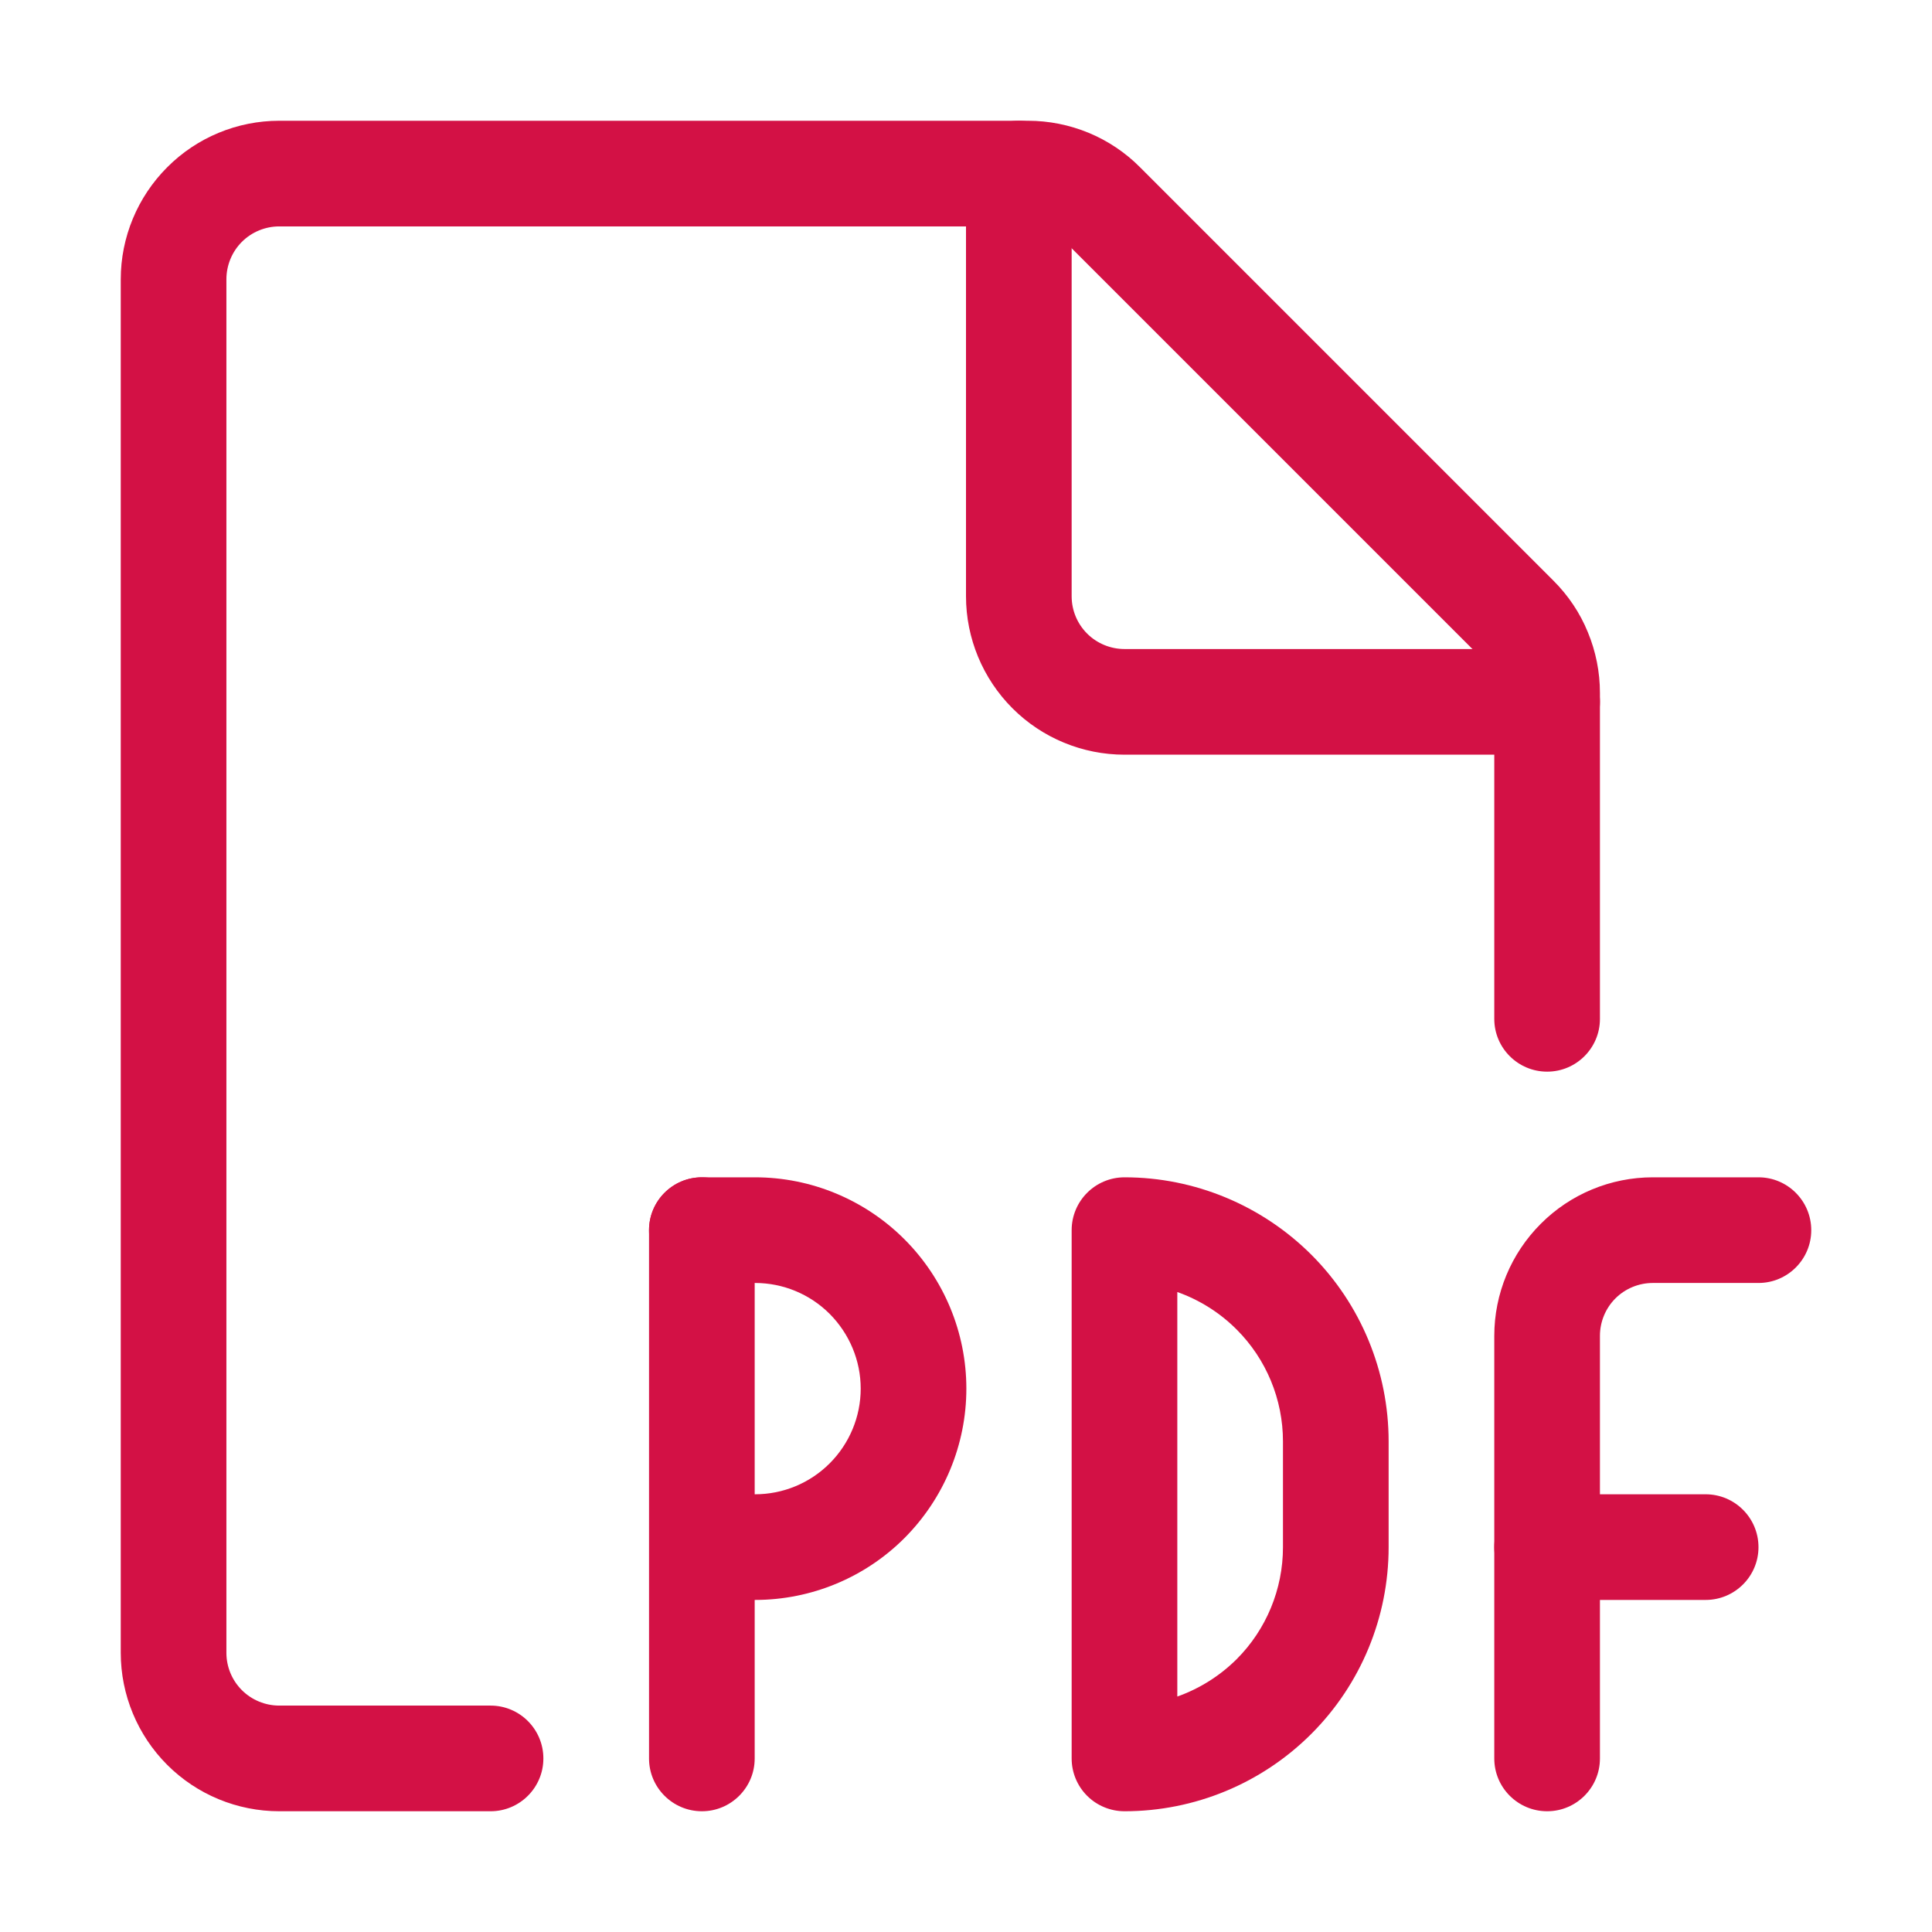 <svg width="16" height="16" viewBox="0 0 16 16" fill="none" xmlns="http://www.w3.org/2000/svg">
<path fill-rule="evenodd" clip-rule="evenodd" d="M2.313 1.875C2.197 1.875 2.085 1.921 2.003 2.003C1.921 2.085 1.875 2.197 1.875 2.313V13.688C1.875 13.804 1.921 13.915 2.003 13.997C2.085 14.079 2.197 14.125 2.313 14.125H4.063C4.304 14.125 4.5 14.321 4.5 14.563C4.5 14.804 4.304 15 4.063 15H2.313C1.965 15 1.631 14.862 1.385 14.616C1.139 14.37 1 14.036 1 13.688V2.313C1 1.965 1.139 1.631 1.385 1.385C1.631 1.138 1.965 1 2.313 1H8.513C8.685 1 8.856 1.034 9.016 1.1C9.175 1.166 9.32 1.263 9.441 1.385L12.866 4.81C12.988 4.932 13.085 5.076 13.15 5.236C13.216 5.395 13.25 5.566 13.25 5.738C13.25 5.738 13.25 5.738 13.25 5.738V8.438C13.25 8.679 13.054 8.875 12.813 8.875C12.571 8.875 12.375 8.679 12.375 8.438V5.738C12.375 5.681 12.364 5.623 12.342 5.57C12.32 5.517 12.288 5.469 12.247 5.428C12.247 5.428 12.247 5.428 12.247 5.428L8.823 2.004C8.782 1.963 8.734 1.931 8.68 1.909C8.627 1.887 8.57 1.875 8.513 1.875C8.513 1.875 8.513 1.875 8.513 1.875H2.313Z" fill="#D31145"/>
<path fill-rule="evenodd" clip-rule="evenodd" d="M8.438 1C8.679 1 8.875 1.196 8.875 1.438V4.938C8.875 5.054 8.921 5.165 9.003 5.247C9.085 5.329 9.197 5.375 9.313 5.375H12.813C13.054 5.375 13.25 5.571 13.25 5.813C13.25 6.054 13.054 6.25 12.813 6.25H9.313C8.965 6.25 8.631 6.112 8.385 5.866C8.139 5.62 8 5.286 8 4.938V1.438C8 1.196 8.196 1 8.438 1Z" fill="#D31145"/>
<path fill-rule="evenodd" clip-rule="evenodd" d="M5.813 9.75C6.054 9.75 6.25 9.946 6.25 10.188V14.563C6.25 14.804 6.054 15 5.813 15C5.571 15 5.375 14.804 5.375 14.563V10.188C5.375 9.946 5.571 9.75 5.813 9.75Z" fill="#D31145"/>
<path fill-rule="evenodd" clip-rule="evenodd" d="M5.375 10.188C5.375 9.946 5.571 9.75 5.813 9.75H6.253C6.717 9.75 7.162 9.935 7.49 10.263C7.818 10.591 8.003 11.036 8.003 11.5C8.003 11.964 7.818 12.409 7.49 12.738C7.162 13.066 6.717 13.25 6.253 13.25H5.815C5.573 13.25 5.378 13.054 5.378 12.813C5.378 12.571 5.573 12.375 5.815 12.375H6.253C6.485 12.375 6.707 12.283 6.871 12.119C7.035 11.955 7.128 11.732 7.128 11.5C7.128 11.268 7.035 11.046 6.871 10.881C6.707 10.717 6.485 10.625 6.253 10.625H5.813C5.571 10.625 5.375 10.429 5.375 10.188Z" fill="#D31145"/>
<path fill-rule="evenodd" clip-rule="evenodd" d="M8.875 10.188C8.875 9.946 9.071 9.75 9.313 9.75C9.893 9.75 10.449 9.981 10.86 10.391C11.27 10.801 11.5 11.357 11.5 11.938V12.813C11.5 13.393 11.27 13.949 10.86 14.359C10.449 14.77 9.893 15 9.313 15C9.197 15 9.085 14.954 9.003 14.872C8.921 14.79 8.875 14.679 8.875 14.563V10.188ZM9.75 10.7V14.05C9.933 13.985 10.101 13.88 10.241 13.741C10.487 13.495 10.625 13.161 10.625 12.813V11.938C10.625 11.589 10.487 11.256 10.241 11.01C10.101 10.87 9.933 10.765 9.75 10.7Z" fill="#D31145"/>
<path fill-rule="evenodd" clip-rule="evenodd" d="M13.688 10.625C13.572 10.625 13.46 10.671 13.378 10.753C13.296 10.835 13.25 10.947 13.25 11.063V14.563C13.25 14.804 13.054 15 12.813 15C12.571 15 12.375 14.804 12.375 14.563V11.063C12.375 10.714 12.514 10.381 12.76 10.135C13.006 9.888 13.34 9.75 13.688 9.75H14.563C14.804 9.75 15 9.946 15 10.188C15 10.429 14.804 10.625 14.563 10.625H13.688Z" fill="#D31145"/>
<path fill-rule="evenodd" clip-rule="evenodd" d="M12.375 12.813C12.375 12.571 12.571 12.375 12.813 12.375H14.125C14.367 12.375 14.563 12.571 14.563 12.813C14.563 13.054 14.367 13.25 14.125 13.25H12.813C12.571 13.25 12.375 13.054 12.375 12.813Z" fill="#D31145"/>
</svg>
